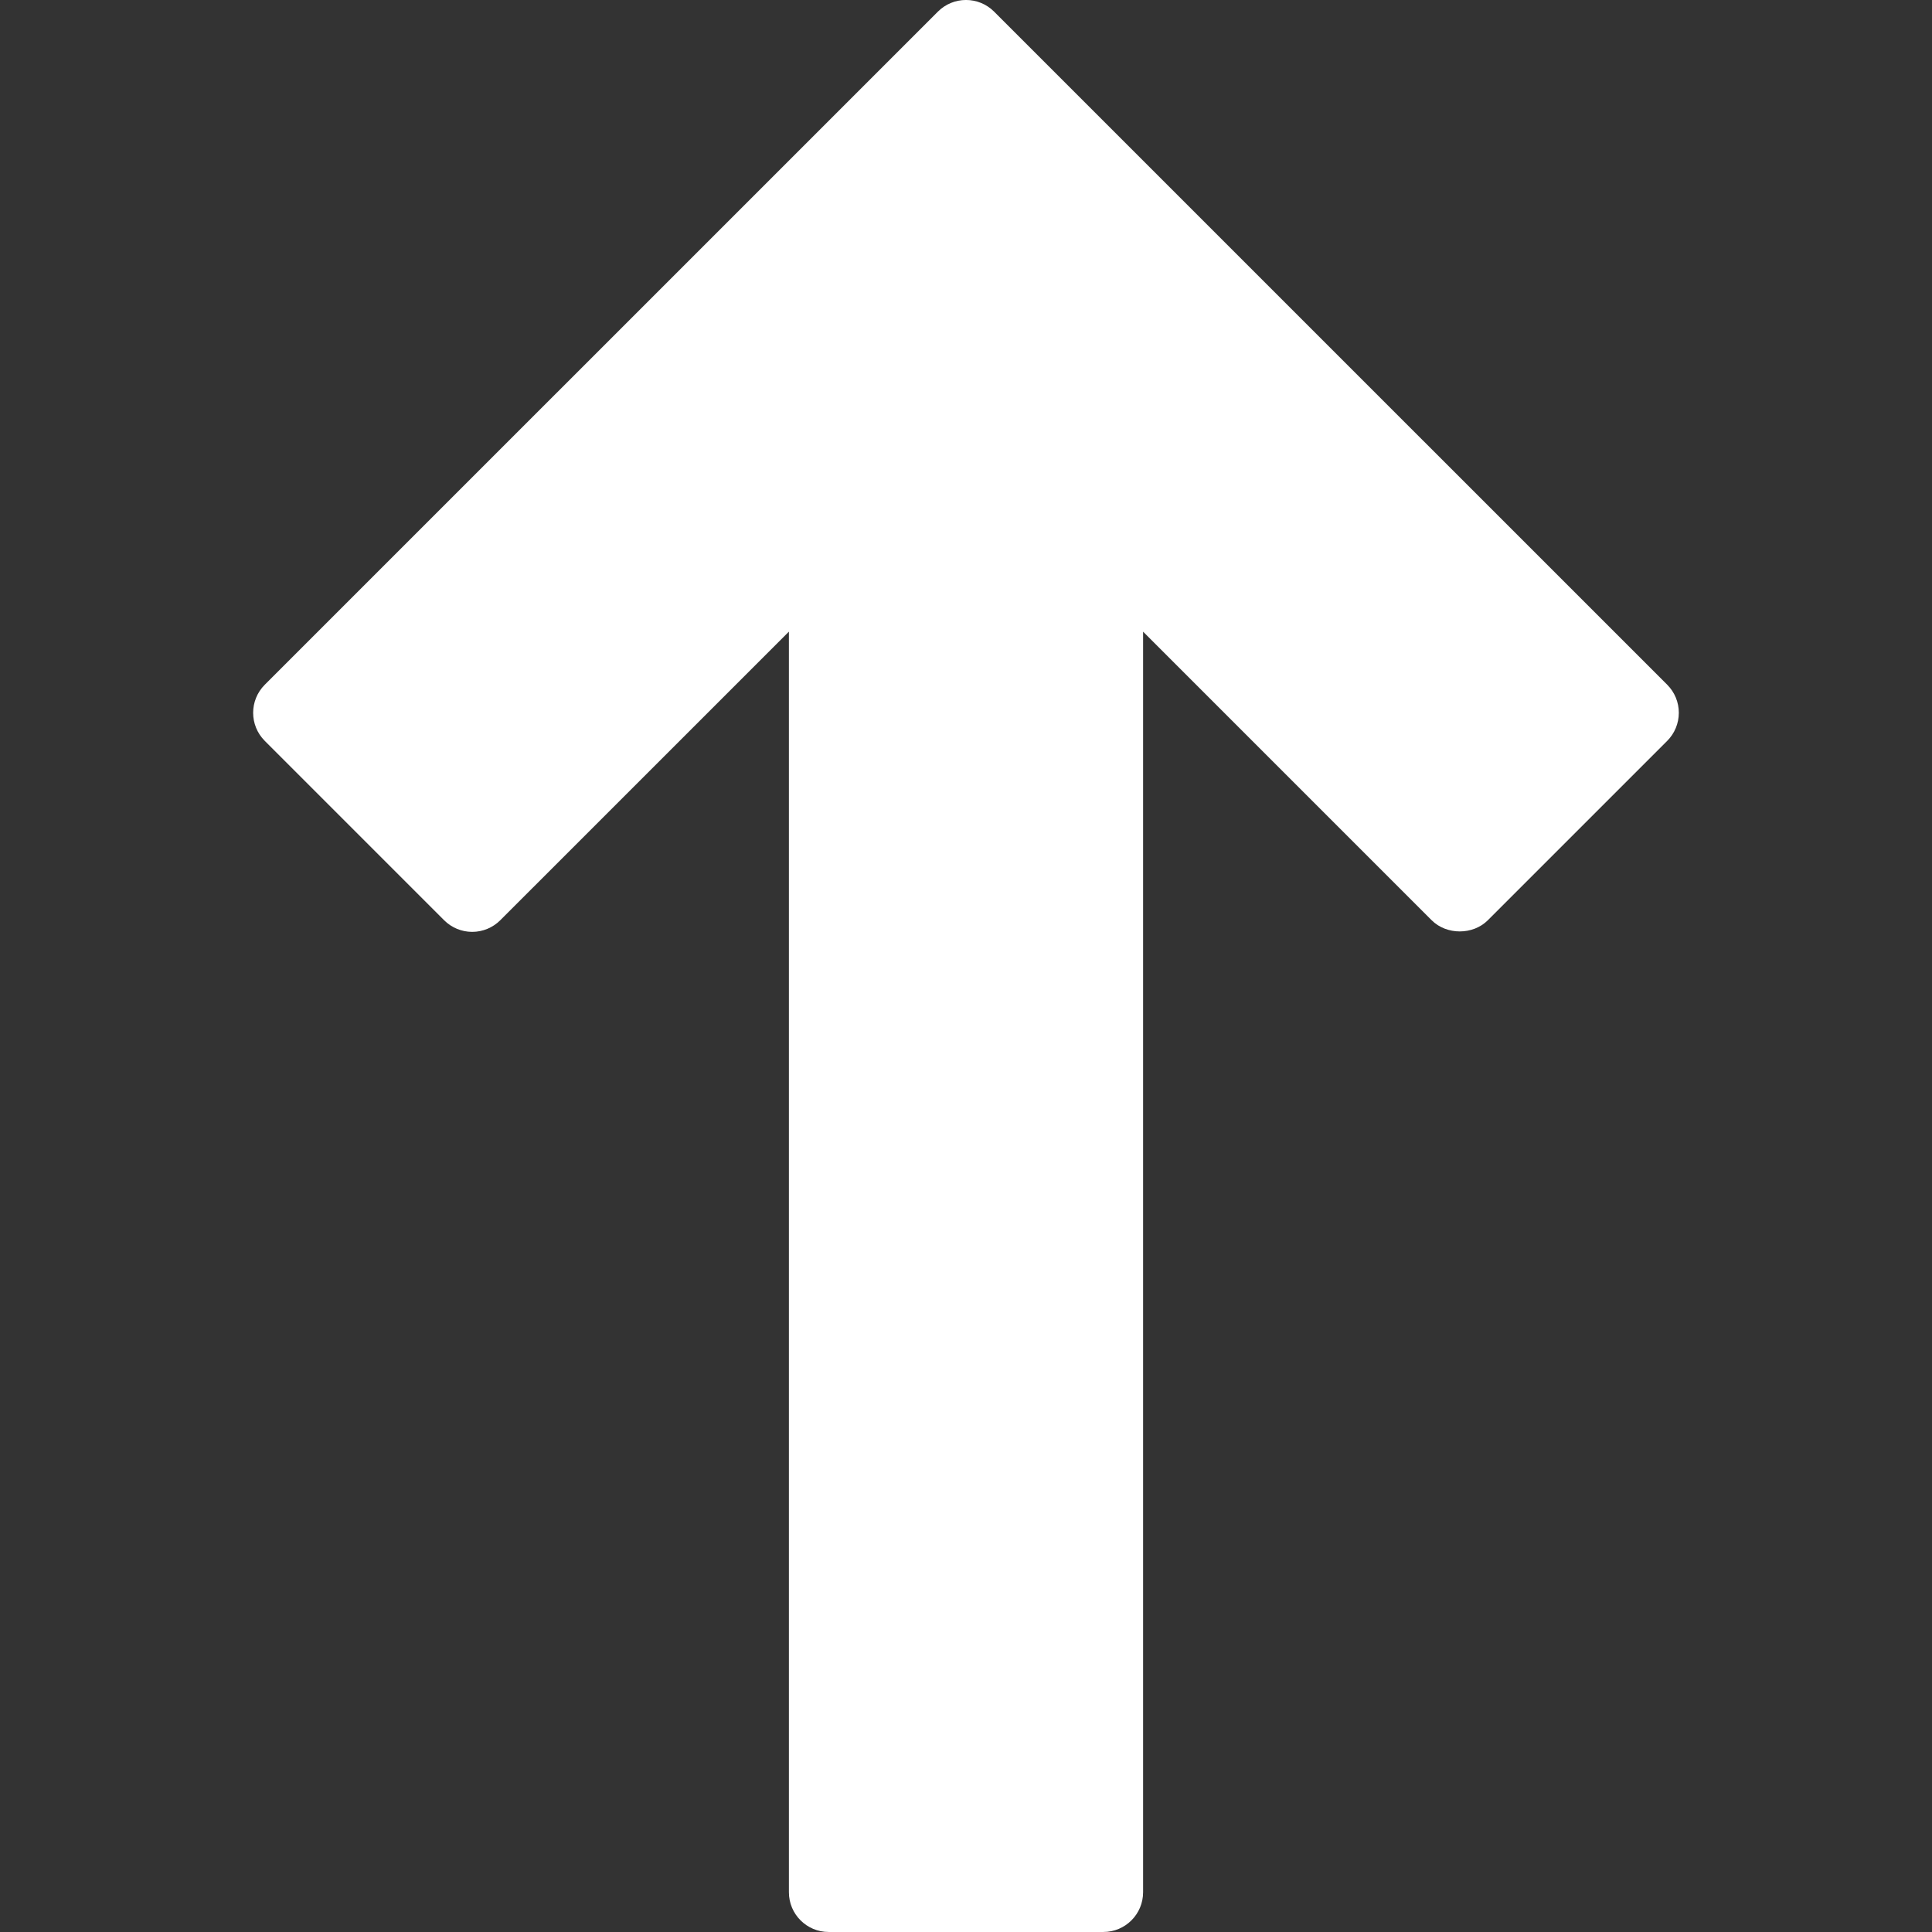 <?xml version="1.0" encoding="utf-8"?>
<!-- Generator: Adobe Illustrator 13.0.0, SVG Export Plug-In . SVG Version: 6.00 Build 14948)  -->
<!DOCTYPE svg PUBLIC "-//W3C//DTD SVG 1.1//EN" "http://www.w3.org/Graphics/SVG/1.1/DTD/svg11.dtd">
<svg version="1.1" id="Capa_1" xmlns="http://www.w3.org/2000/svg" xmlns:xlink="http://www.w3.org/1999/xlink" x="0px" y="0px"
	 width="97.285px" height="97.285px" viewBox="0 0 97.285 97.285" enable-background="new 0 0 97.285 97.285" xml:space="preserve">
<rect x="0" y="0" width="97.285" height="97.285" fill="#333333" stroke="none"/>
<g>
	<path fill="#FFFFFF" d="M83.952,34.479L50.057,0.585c-0.781-0.781-2.048-0.781-2.829,0L13.333,34.479
		c-0.781,0.781-0.781,2.047,0,2.828l9.03,9.031c0.375,0.375,0.883,0.586,1.414,0.586c0.53,0,1.039-0.211,1.414-0.586l14.534-14.532
		v63.478c0,1.104,0.896,2,2,2h13.835c1.104,0,2-0.896,2-2V31.807l14.531,14.532c0.75,0.75,2.078,0.75,2.828,0l9.031-9.031
		c0.375-0.375,0.586-0.884,0.586-1.414C84.538,35.364,84.327,34.854,83.952,34.479z"/>
</g>
</svg>
